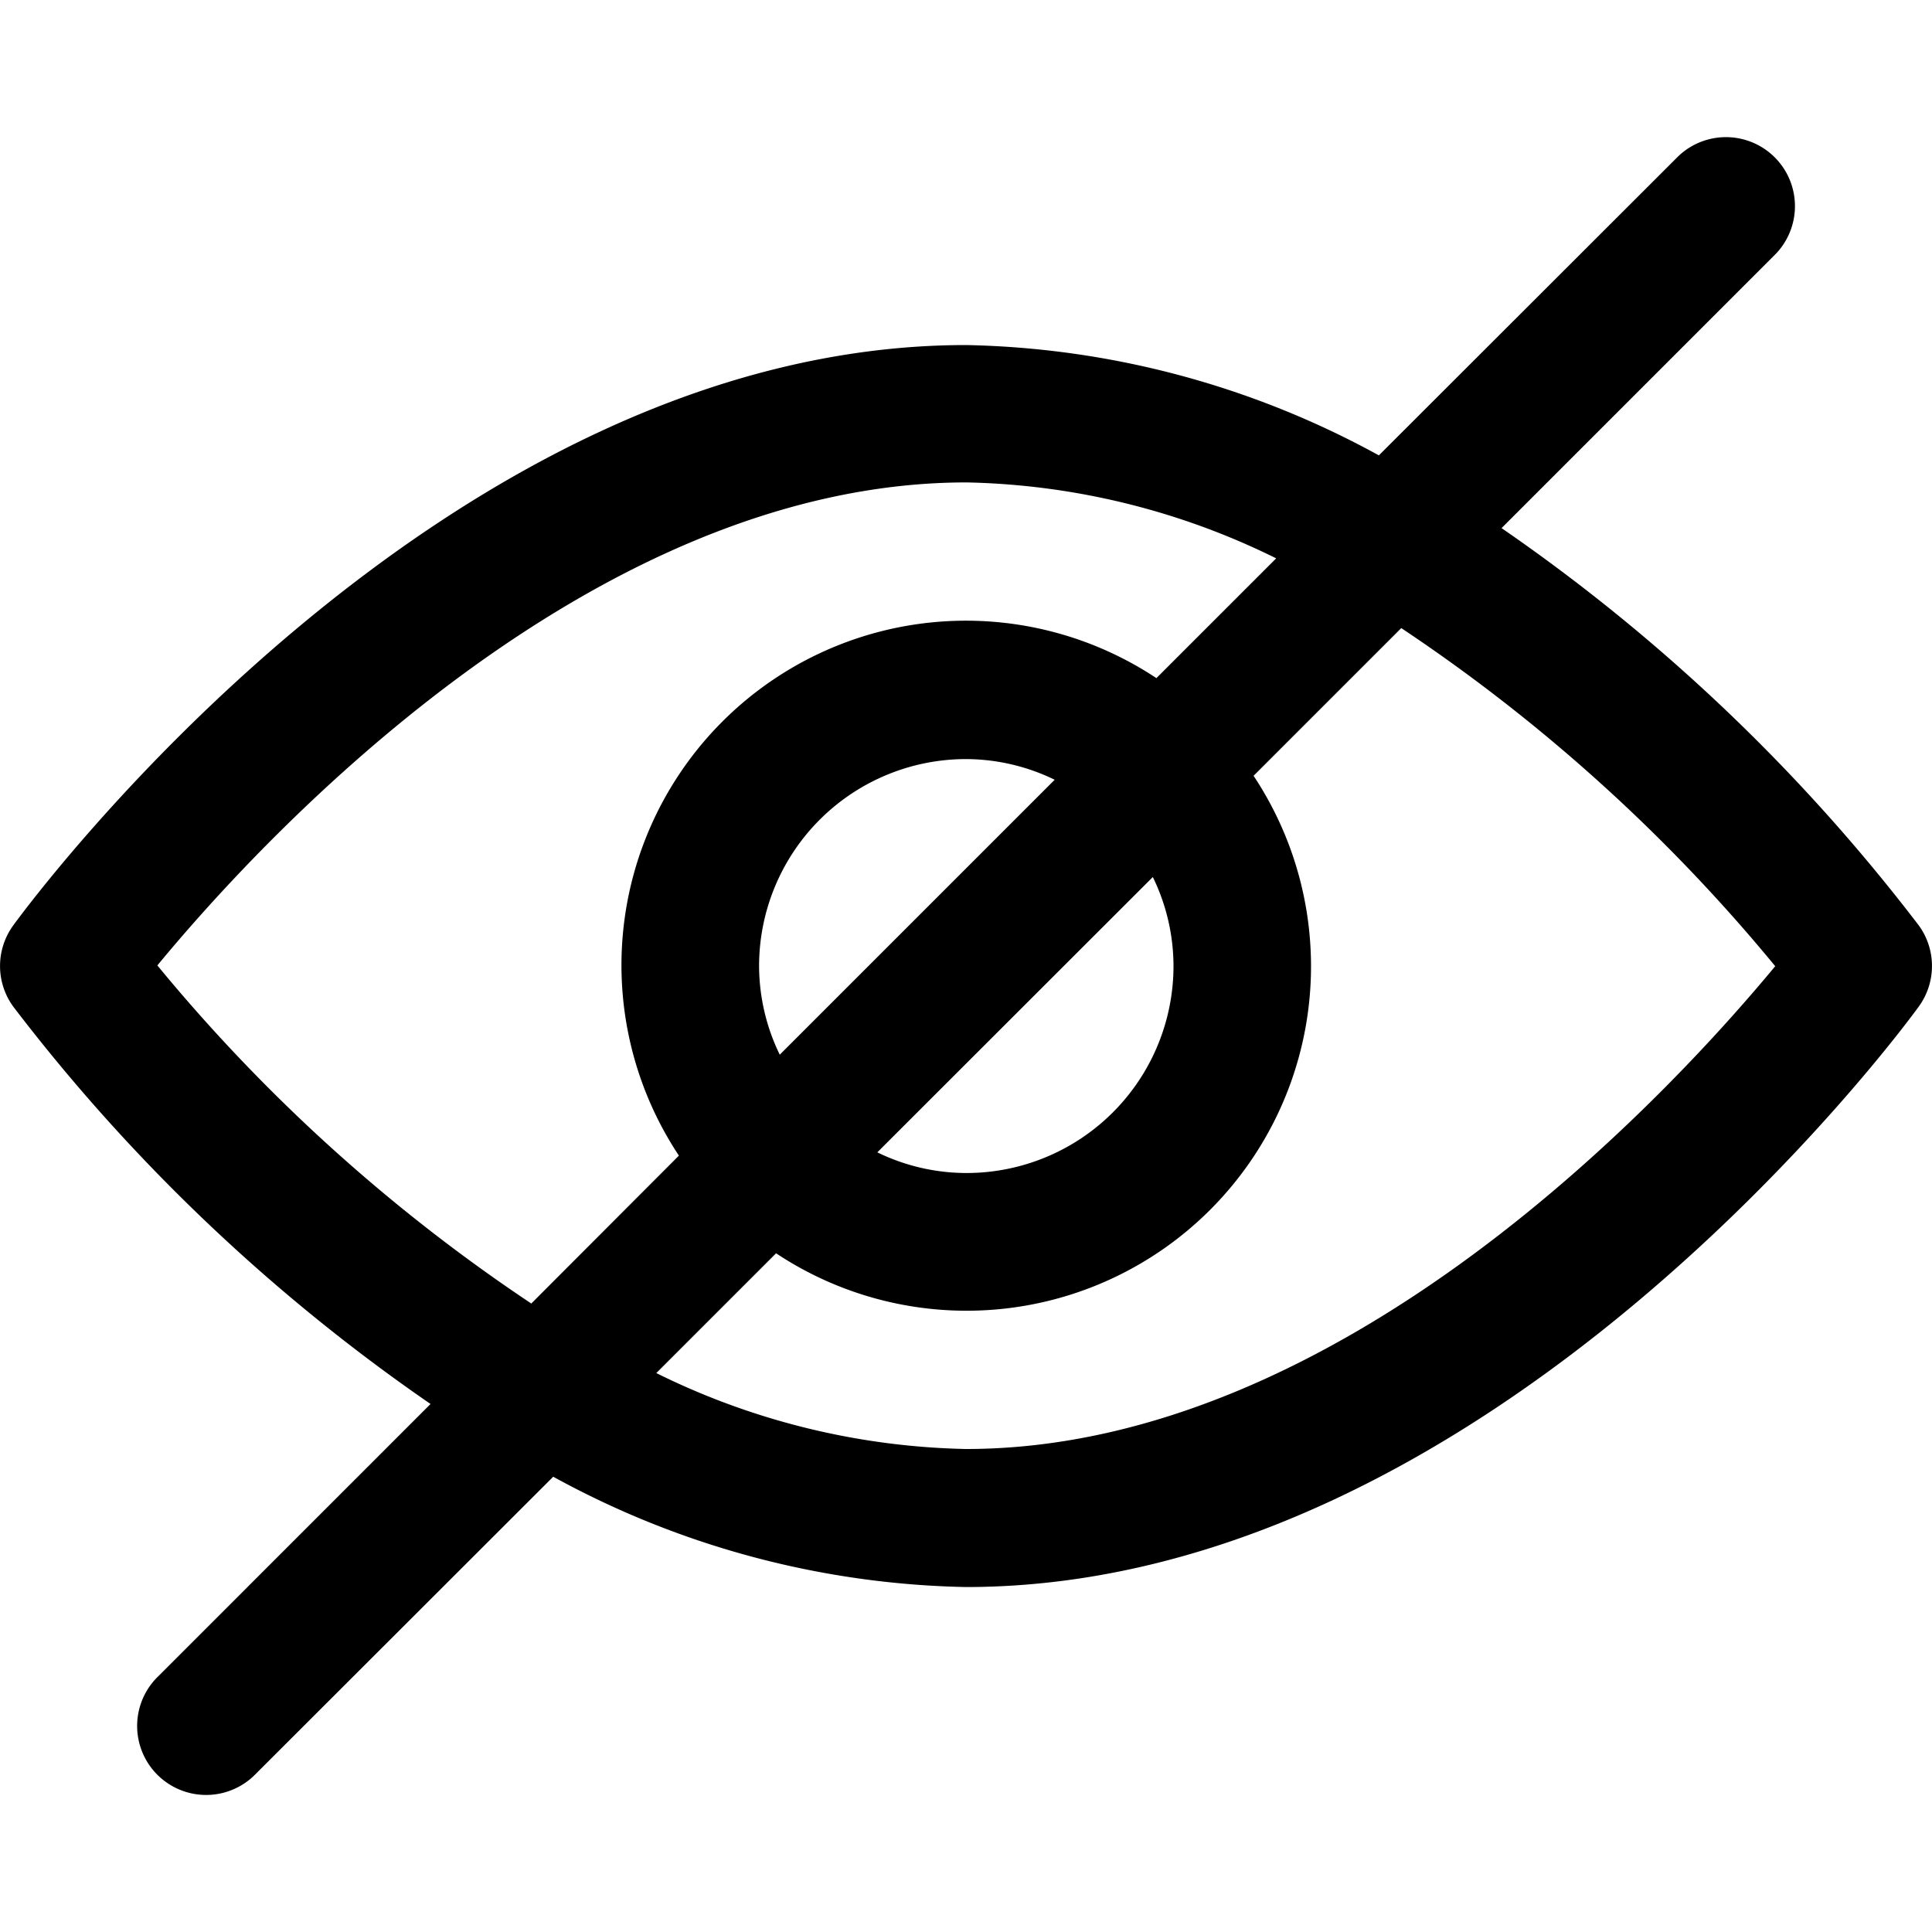 <svg id="hide-password" xmlns="http://www.w3.org/2000/svg" viewBox="0 0 20 17.16" height="20px" width="20px"><g id="Group_1756" data-name="Group 1756"><path id="Path_1508" data-name="Path 1508" d="M19.864,42.087a18.964,18.964,0,0,0-4.32-4.114l2.819-2.819a.714.714,0,1,0-.992-1.028l-.018.018-3.079,3.076A9.237,9.237,0,0,0,10,36.078c-5.429,0-9.685,5.763-9.863,6.008a.714.714,0,0,0,0,.84,18.964,18.964,0,0,0,4.32,4.114L1.638,49.859a.714.714,0,0,0,.992,1.028l.018-.018,3.079-3.076A9.237,9.237,0,0,0,10,48.935c5.429,0,9.685-5.763,9.863-6.009A.714.714,0,0,0,19.864,42.087ZM5.5,46a17.785,17.785,0,0,1-3.871-3.5c1.051-1.274,4.461-5,8.376-5a7.561,7.561,0,0,1,3.206.786l-1.24,1.24a3.566,3.566,0,0,0-4.943,4.943Zm6.434-4.415a2.108,2.108,0,0,1,.214.918A2.143,2.143,0,0,1,10,44.649a2.108,2.108,0,0,1-.918-.214ZM8.072,43.424a2.108,2.108,0,0,1-.214-.918A2.143,2.143,0,0,1,10,40.364a2.108,2.108,0,0,1,.918.214ZM10,47.506a7.561,7.561,0,0,1-3.206-.786l1.24-1.24a3.566,3.566,0,0,0,4.943-4.943l1.529-1.529a17.786,17.786,0,0,1,3.871,3.5C17.324,43.78,13.914,47.506,10,47.506Z" transform="translate(0 -33.926)" fill="currentColor"></path></g></svg>